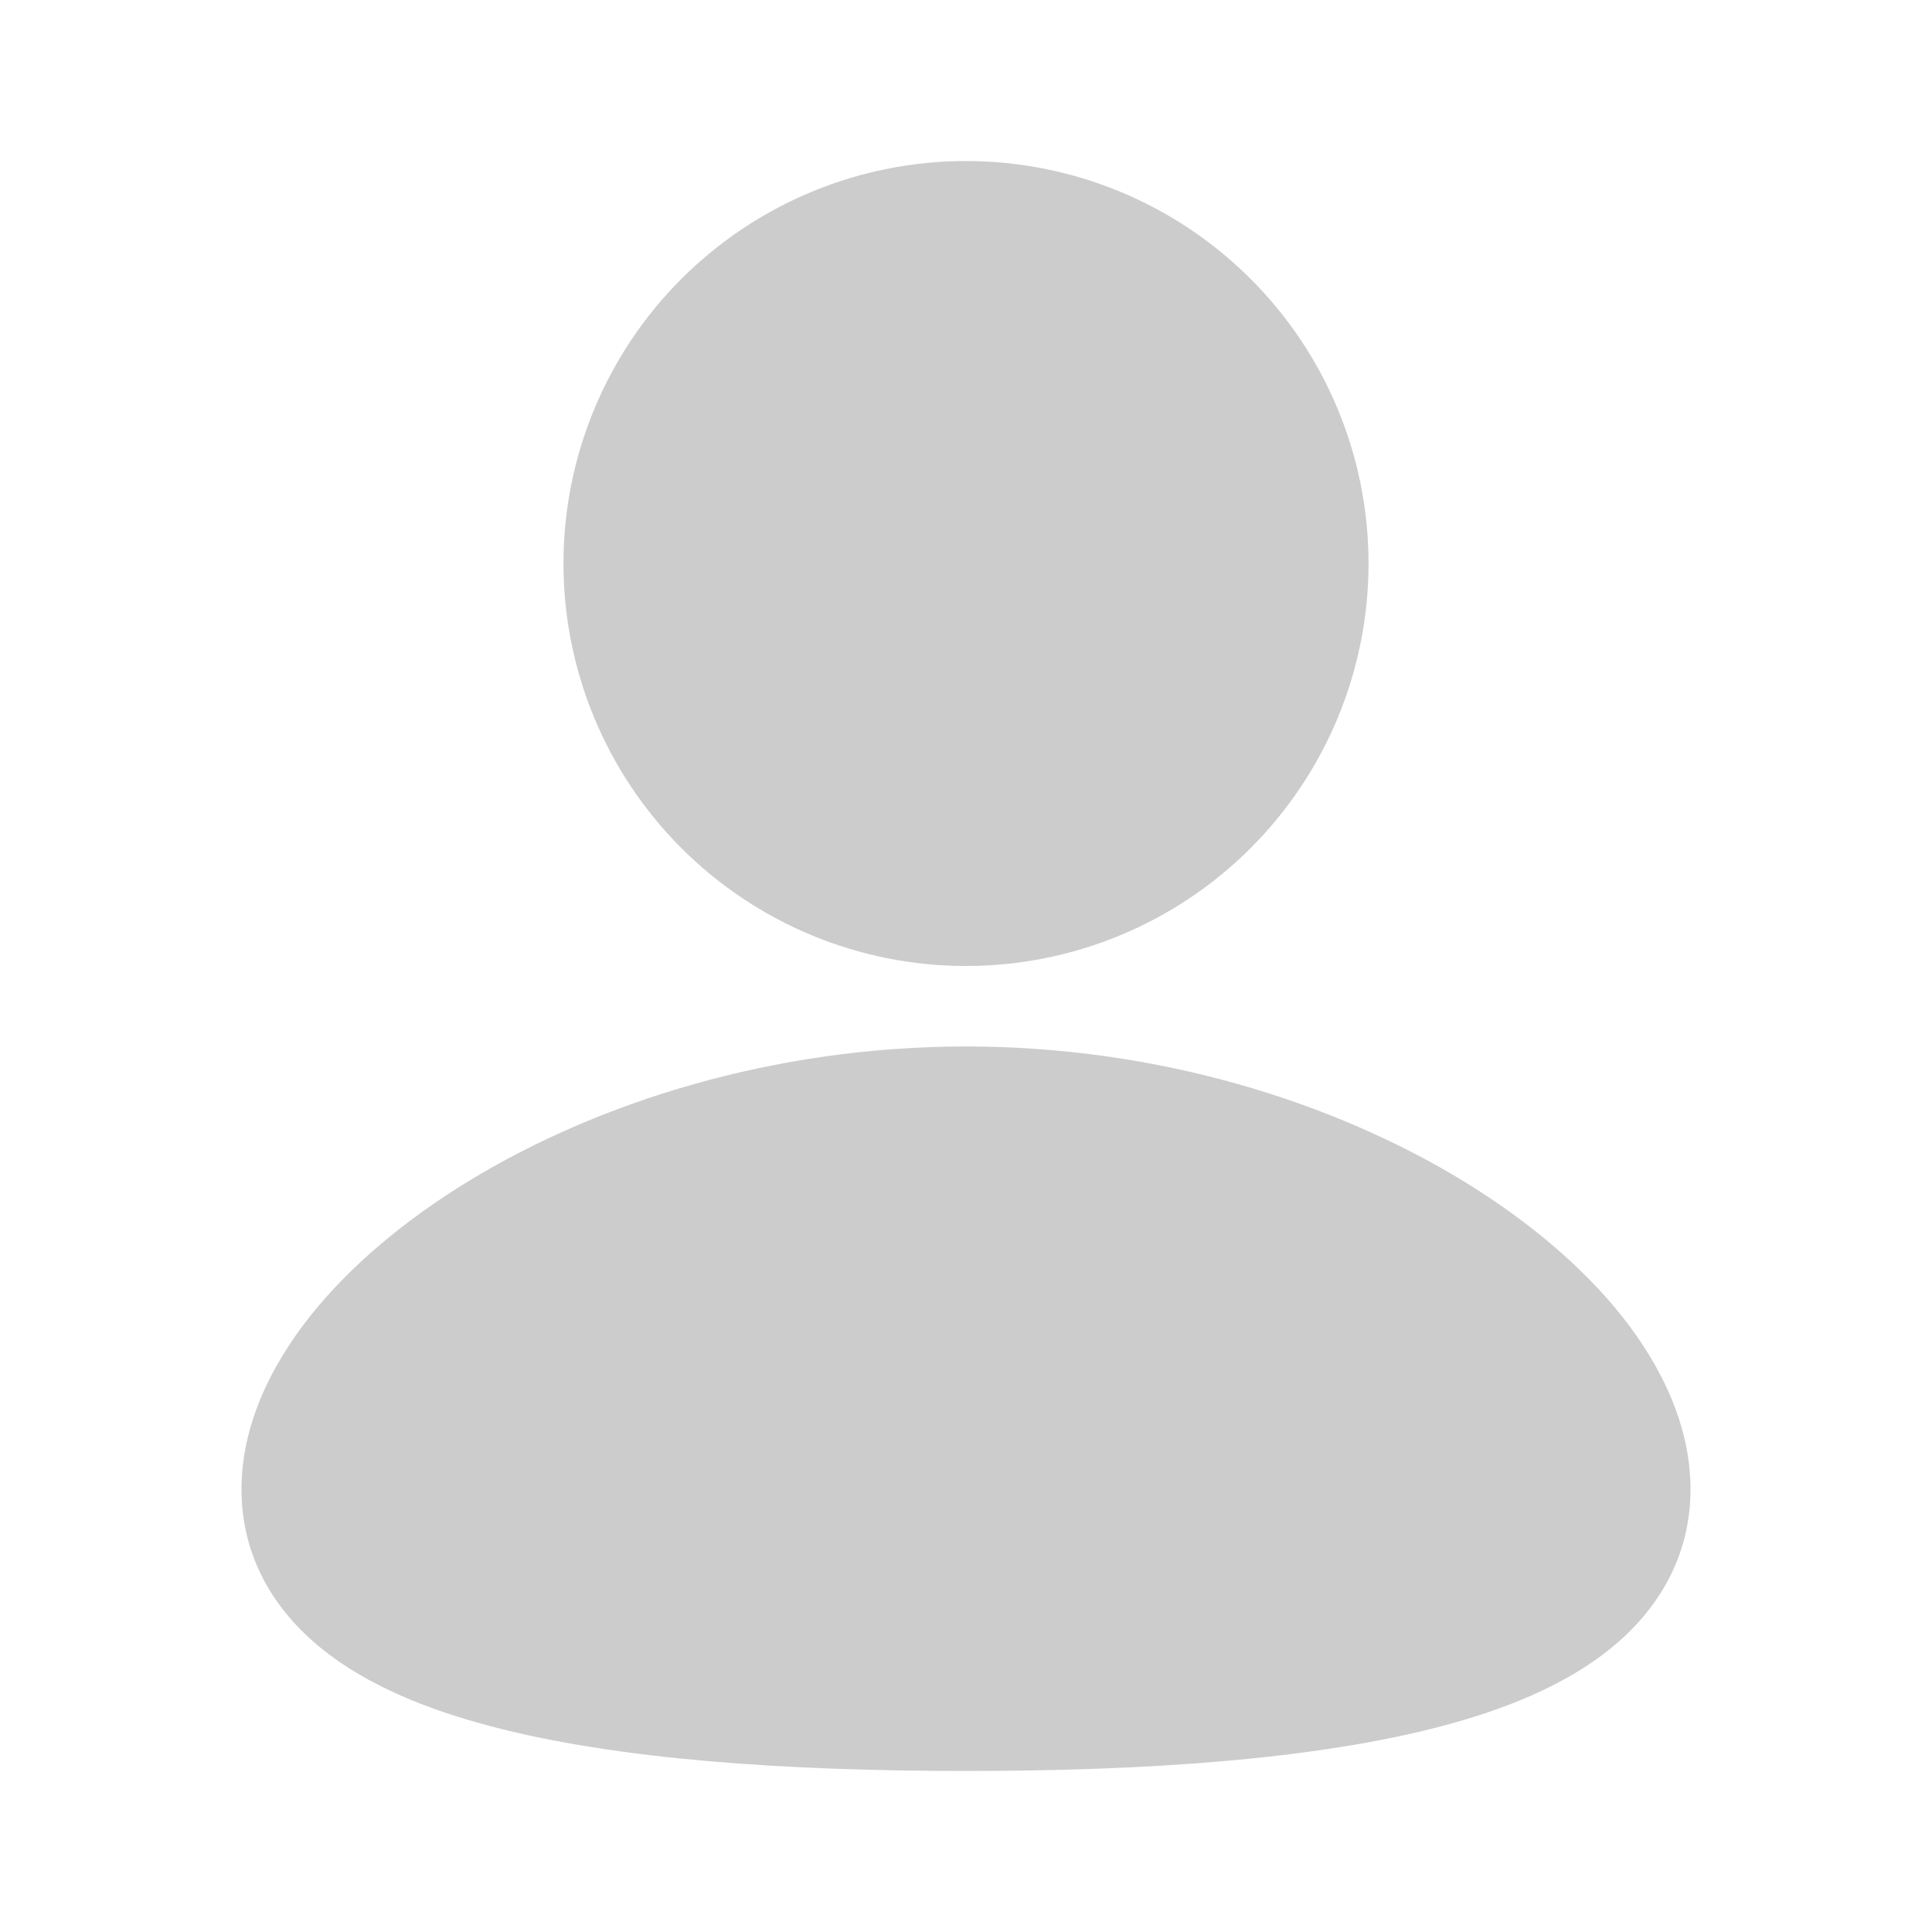 <svg width="20" height="20" viewBox="0 0 20 20" fill="none" xmlns="http://www.w3.org/2000/svg">
<g opacity="0.2">
<path d="M10 10.833C11.997 10.833 13.812 11.412 15.148 12.226C15.815 12.634 16.385 13.113 16.797 13.634C17.202 14.148 17.5 14.761 17.5 15.417C17.5 16.121 17.157 16.676 16.664 17.072C16.198 17.447 15.582 17.695 14.928 17.868C13.613 18.216 11.857 18.333 10 18.333C8.143 18.333 6.388 18.217 5.072 17.868C4.418 17.695 3.803 17.447 3.336 17.072C2.842 16.675 2.5 16.121 2.5 15.417C2.5 14.761 2.798 14.148 3.203 13.634C3.615 13.113 4.184 12.634 4.852 12.226C6.188 11.412 8.004 10.833 10 10.833ZM10 1.667C11.105 1.667 12.165 2.106 12.946 2.887C13.728 3.668 14.167 4.728 14.167 5.833C14.167 6.938 13.728 7.998 12.946 8.78C12.165 9.561 11.105 10 10 10C8.895 10 7.835 9.561 7.054 8.78C6.272 7.998 5.833 6.938 5.833 5.833C5.833 4.728 6.272 3.668 7.054 2.887C7.835 2.106 8.895 1.667 10 1.667Z" fill="black"/>
</g>
</svg>
